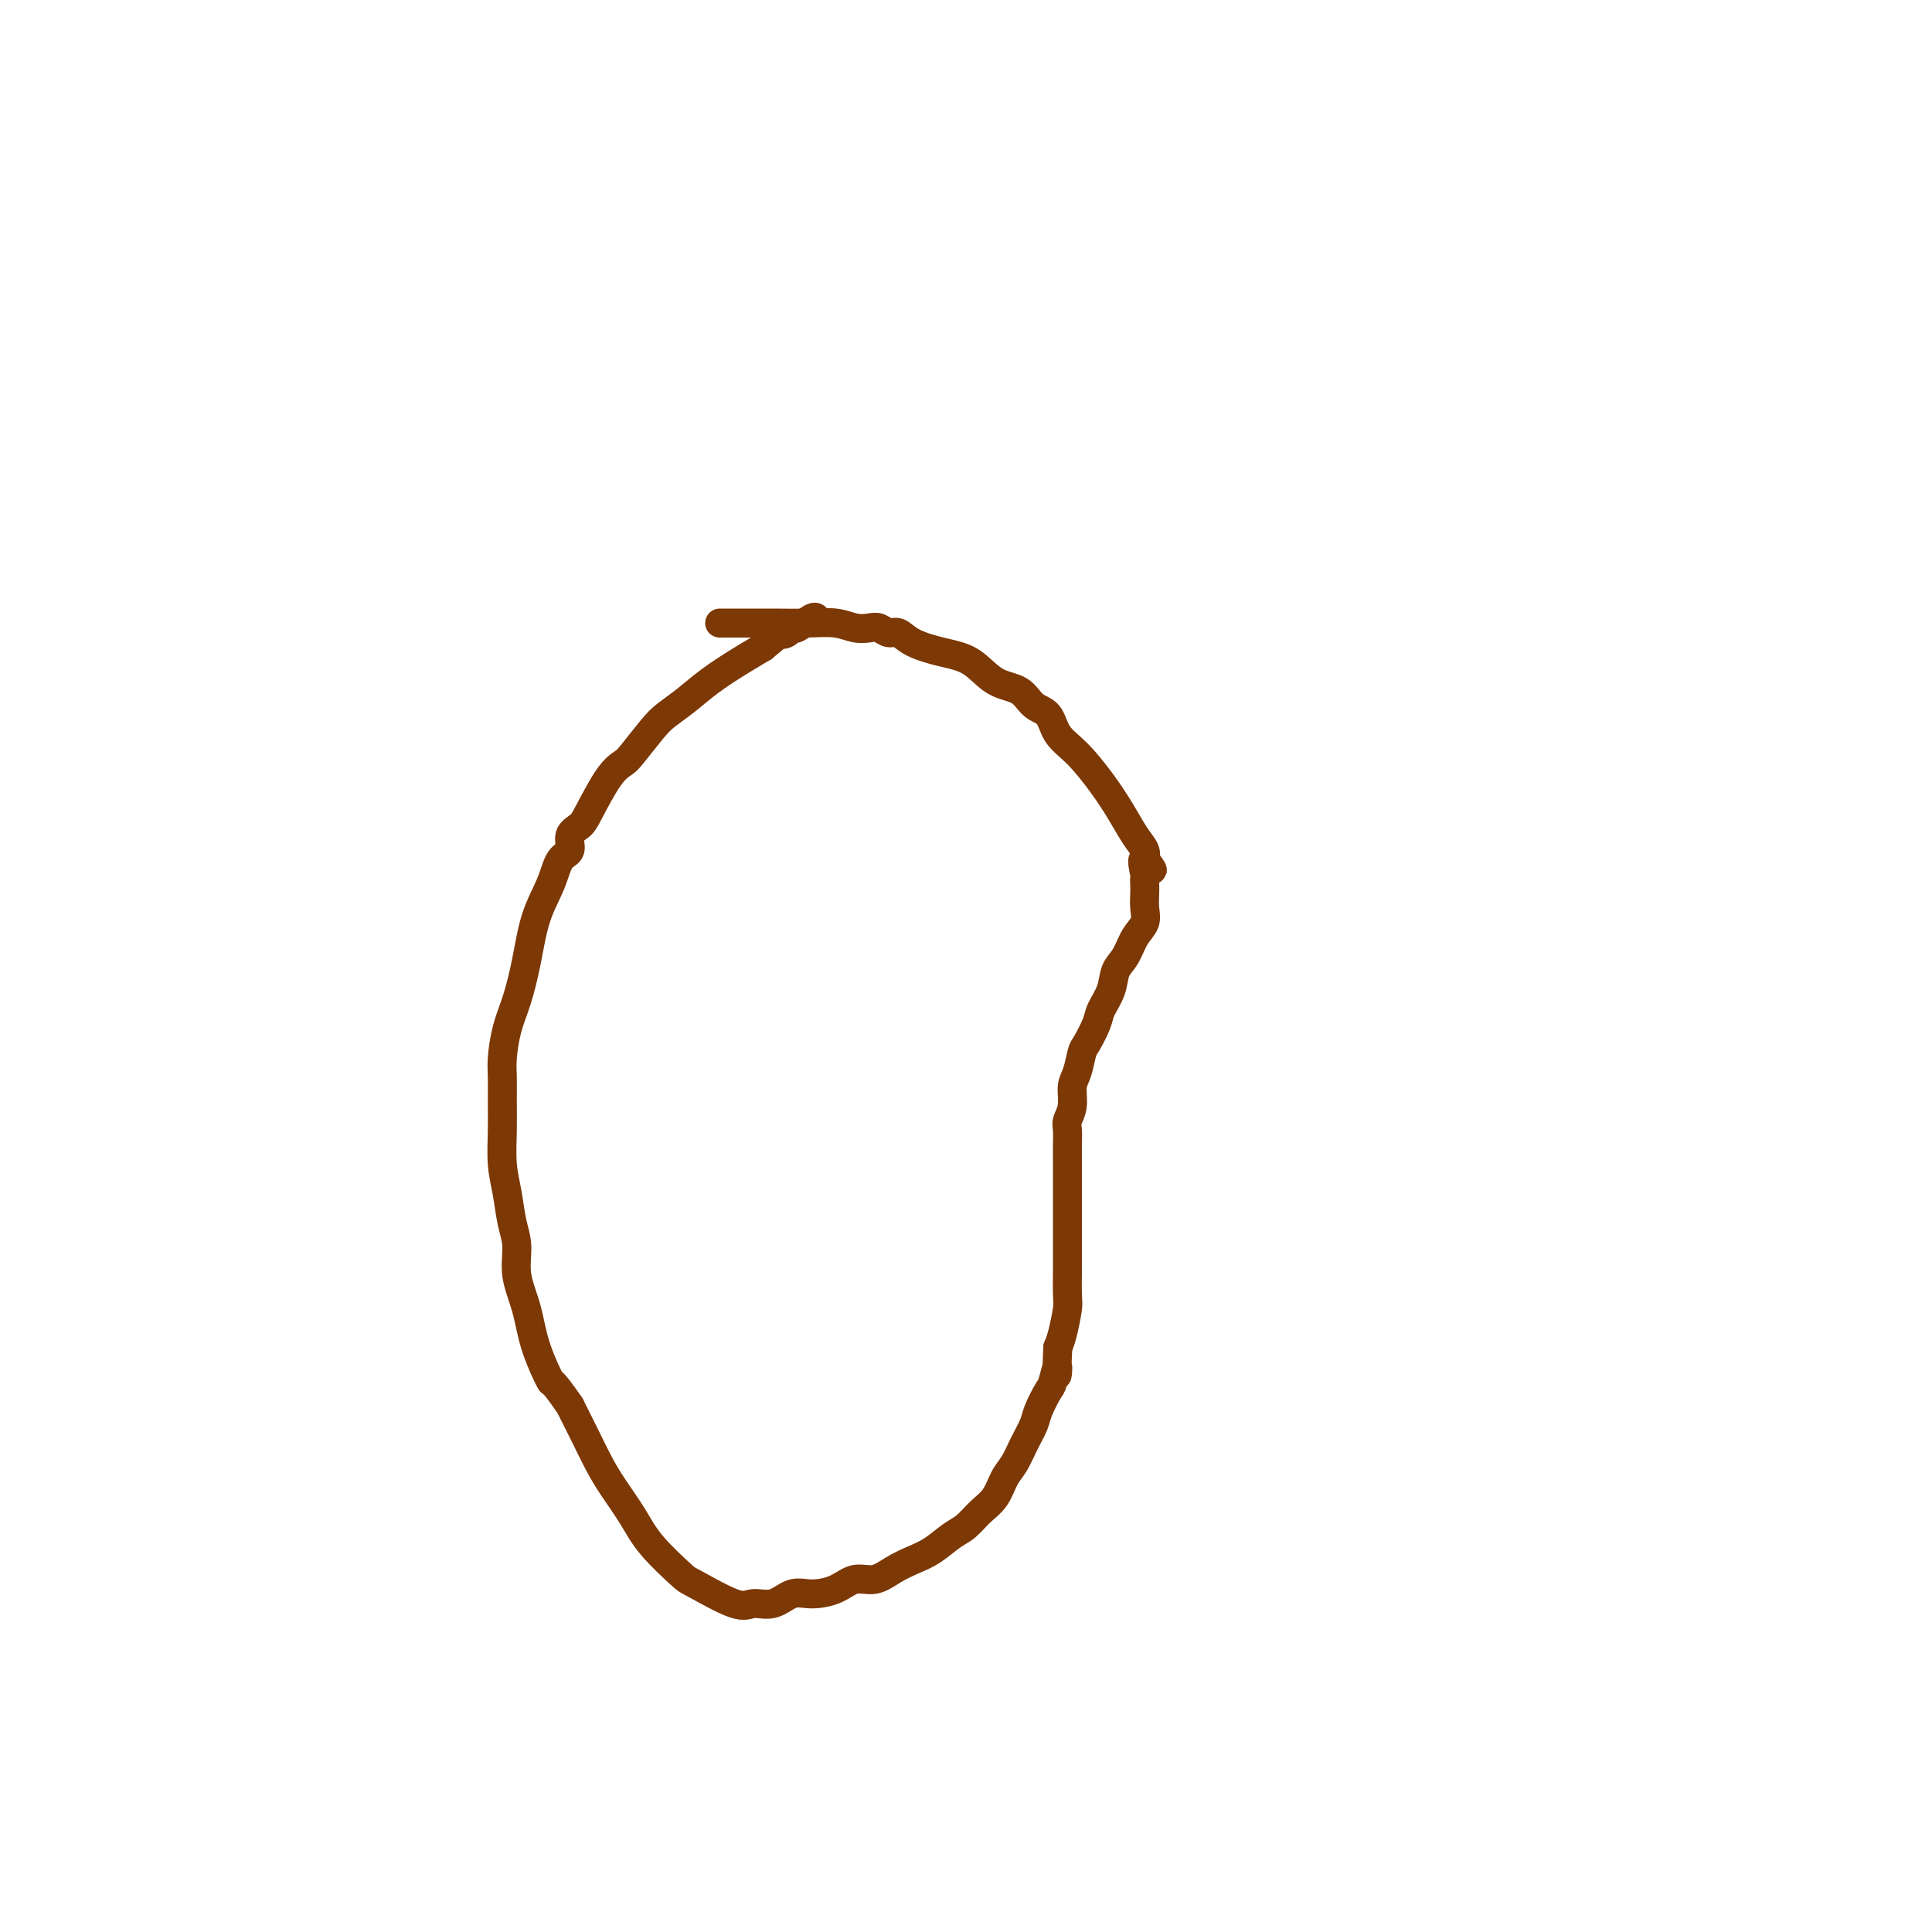 <svg viewBox='0 0 400 400' version='1.1' xmlns='http://www.w3.org/2000/svg' xmlns:xlink='http://www.w3.org/1999/xlink'><g fill='none' stroke='#7C3805' stroke-width='6' stroke-linecap='round' stroke-linejoin='round'><path d='M149,129c0.642,-0.001 1.284,-0.001 2,0c0.716,0.001 1.507,0.004 3,0c1.493,-0.004 3.688,-0.015 6,0c2.312,0.015 4.741,0.055 7,0c2.259,-0.055 4.349,-0.207 6,0c1.651,0.207 2.865,0.772 4,1c1.135,0.228 2.192,0.119 3,0c0.808,-0.119 1.369,-0.250 2,0c0.631,0.250 1.333,0.880 2,1c0.667,0.120 1.300,-0.269 2,0c0.700,0.269 1.468,1.198 3,2c1.532,0.802 3.827,1.479 6,2c2.173,0.521 4.224,0.886 6,2c1.776,1.114 3.275,2.976 5,4c1.725,1.024 3.674,1.209 5,2c1.326,0.791 2.027,2.187 3,3c0.973,0.813 2.217,1.041 3,2c0.783,0.959 1.105,2.648 2,4c0.895,1.352 2.363,2.368 4,4c1.637,1.632 3.444,3.879 5,6c1.556,2.121 2.860,4.115 4,6c1.140,1.885 2.115,3.661 3,5c0.885,1.339 1.682,2.240 2,3c0.318,0.760 0.159,1.380 0,2'/><path d='M237,178c3.094,4.472 0.829,0.654 0,0c-0.829,-0.654 -0.223,1.858 0,3c0.223,1.142 0.061,0.914 0,1c-0.061,0.086 -0.022,0.486 0,1c0.022,0.514 0.029,1.142 0,2c-0.029,0.858 -0.092,1.947 0,3c0.092,1.053 0.338,2.069 0,3c-0.338,0.931 -1.260,1.775 -2,3c-0.740,1.225 -1.296,2.829 -2,4c-0.704,1.171 -1.554,1.907 -2,3c-0.446,1.093 -0.487,2.542 -1,4c-0.513,1.458 -1.499,2.925 -2,4c-0.501,1.075 -0.516,1.756 -1,3c-0.484,1.244 -1.435,3.050 -2,4c-0.565,0.950 -0.744,1.045 -1,2c-0.256,0.955 -0.591,2.769 -1,4c-0.409,1.231 -0.894,1.880 -1,3c-0.106,1.120 0.168,2.710 0,4c-0.168,1.290 -0.777,2.279 -1,3c-0.223,0.721 -0.060,1.174 0,2c0.060,0.826 0.016,2.026 0,3c-0.016,0.974 -0.004,1.720 0,3c0.004,1.280 0.001,3.092 0,4c-0.001,0.908 0.001,0.912 0,4c-0.001,3.088 -0.003,9.260 0,12c0.003,2.740 0.012,2.046 0,3c-0.012,0.954 -0.044,3.555 0,5c0.044,1.445 0.166,1.735 0,3c-0.166,1.265 -0.619,3.504 -1,5c-0.381,1.496 -0.691,2.248 -1,3'/><path d='M219,279c-0.412,9.095 0.059,4.834 0,4c-0.059,-0.834 -0.649,1.760 -1,3c-0.351,1.240 -0.464,1.126 -1,2c-0.536,0.874 -1.495,2.736 -2,4c-0.505,1.264 -0.557,1.931 -1,3c-0.443,1.069 -1.276,2.540 -2,4c-0.724,1.460 -1.338,2.909 -2,4c-0.662,1.091 -1.373,1.824 -2,3c-0.627,1.176 -1.171,2.794 -2,4c-0.829,1.206 -1.943,2.000 -3,3c-1.057,1.000 -2.057,2.207 -3,3c-0.943,0.793 -1.830,1.173 -3,2c-1.170,0.827 -2.623,2.101 -4,3c-1.377,0.899 -2.677,1.424 -4,2c-1.323,0.576 -2.668,1.202 -4,2c-1.332,0.798 -2.652,1.767 -4,2c-1.348,0.233 -2.723,-0.269 -4,0c-1.277,0.269 -2.457,1.311 -4,2c-1.543,0.689 -3.451,1.026 -5,1c-1.549,-0.026 -2.741,-0.414 -4,0c-1.259,0.414 -2.585,1.628 -4,2c-1.415,0.372 -2.921,-0.100 -4,0c-1.079,0.100 -1.733,0.773 -4,0c-2.267,-0.773 -6.147,-2.993 -8,-4c-1.853,-1.007 -1.679,-0.802 -3,-2c-1.321,-1.198 -4.139,-3.799 -6,-6c-1.861,-2.201 -2.767,-4.001 -4,-6c-1.233,-1.999 -2.794,-4.196 -4,-6c-1.206,-1.804 -2.055,-3.217 -3,-5c-0.945,-1.783 -1.984,-3.938 -3,-6c-1.016,-2.062 -2.008,-4.031 -3,-6'/><path d='M118,291c-4.306,-6.228 -3.570,-4.297 -4,-5c-0.430,-0.703 -2.027,-4.041 -3,-7c-0.973,-2.959 -1.321,-5.539 -2,-8c-0.679,-2.461 -1.688,-4.802 -2,-7c-0.312,-2.198 0.074,-4.253 0,-6c-0.074,-1.747 -0.608,-3.187 -1,-5c-0.392,-1.813 -0.641,-4.001 -1,-6c-0.359,-1.999 -0.829,-3.810 -1,-6c-0.171,-2.190 -0.044,-4.759 0,-7c0.044,-2.241 0.003,-4.154 0,-6c-0.003,-1.846 0.030,-3.624 0,-5c-0.030,-1.376 -0.122,-2.351 0,-4c0.122,-1.649 0.459,-3.973 1,-6c0.541,-2.027 1.285,-3.758 2,-6c0.715,-2.242 1.401,-4.994 2,-8c0.599,-3.006 1.111,-6.265 2,-9c0.889,-2.735 2.153,-4.945 3,-7c0.847,-2.055 1.275,-3.953 2,-5c0.725,-1.047 1.748,-1.243 2,-2c0.252,-0.757 -0.266,-2.076 0,-3c0.266,-0.924 1.315,-1.452 2,-2c0.685,-0.548 1.005,-1.116 2,-3c0.995,-1.884 2.663,-5.085 4,-7c1.337,-1.915 2.341,-2.546 3,-3c0.659,-0.454 0.971,-0.732 2,-2c1.029,-1.268 2.774,-3.526 4,-5c1.226,-1.474 1.934,-2.166 3,-3c1.066,-0.834 2.492,-1.811 4,-3c1.508,-1.189 3.098,-2.589 5,-4c1.902,-1.411 4.115,-2.832 6,-4c1.885,-1.168 3.443,-2.084 5,-3'/><path d='M158,134c5.811,-4.875 4.338,-3.563 4,-3c-0.338,0.563 0.459,0.375 1,0c0.541,-0.375 0.824,-0.938 1,-1c0.176,-0.062 0.243,0.375 1,0c0.757,-0.375 2.204,-1.563 3,-2c0.796,-0.437 0.942,-0.125 1,0c0.058,0.125 0.029,0.063 0,0'/></g>
</svg>
